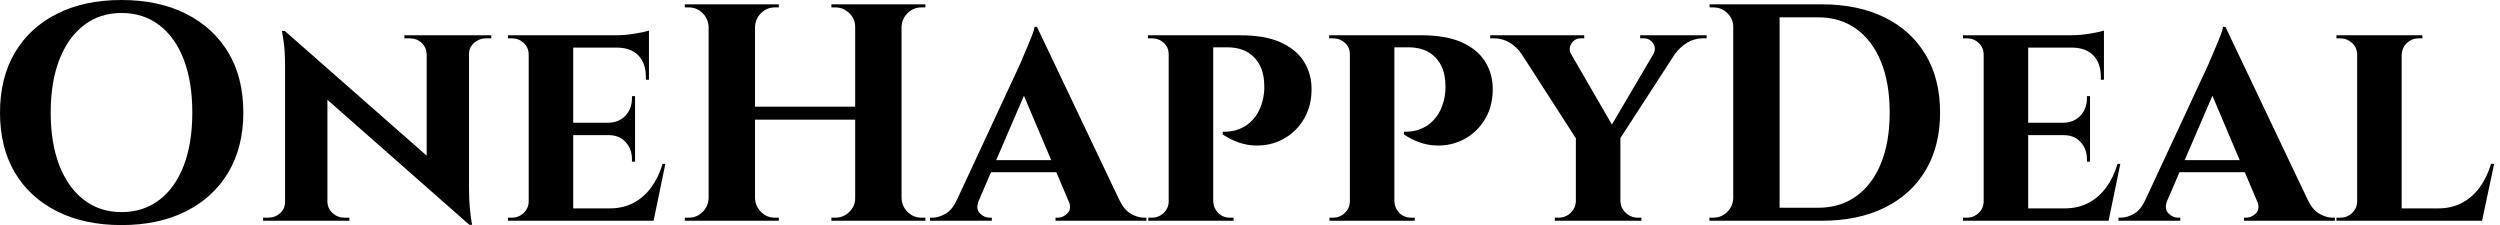 <svg baseProfile="full" height="28" version="1.1" viewBox="0 0 311 28" width="311" xmlns="http://www.w3.org/2000/svg" xmlns:ev="http://www.w3.org/2001/xml-events" xmlns:xlink="http://www.w3.org/1999/xlink"><defs /><g><path d="M17.0 0.0Q21.615 0.0 25.019 1.712Q28.423 3.423 30.288 6.538Q32.154 9.654 32.154 14Q32.154 18.308 30.288 21.442Q28.423 24.577 25.019 26.288Q21.615 28 17.0 28Q12.385 28 8.981 26.288Q5.577 24.577 3.731 21.462Q1.885 18.346 1.885 14Q1.885 9.692 3.731 6.558Q5.577 3.423 8.981 1.712Q12.385 0.0 17.0 0.0ZM17.0 26.385Q19.731 26.385 21.712 24.865Q23.692 23.346 24.75 20.577Q25.808 17.808 25.808 14Q25.808 10.192 24.75 7.423Q23.692 4.654 21.712 3.135Q19.731 1.615 17.0 1.615Q14.308 1.615 12.327 3.135Q10.346 4.654 9.269 7.423Q8.192 10.192 8.192 14Q8.192 17.808 9.269 20.577Q10.346 23.346 12.327 24.865Q14.308 26.385 17.0 26.385Z M37.308 3.846 59.885 23.692 60.269 27.962 37.731 8.115ZM37.462 25.115V27.462H34.615V27.077Q34.615 27.077 34.923 27.077Q35.231 27.077 35.231 27.077Q36.115 27.077 36.731 26.519Q37.346 25.962 37.346 25.115ZM42.615 25.115Q42.654 25.962 43.269 26.519Q43.885 27.077 44.731 27.077Q44.731 27.077 45.038 27.077Q45.346 27.077 45.346 27.077V27.462H42.538V25.115ZM37.308 3.846 42.615 9.615V27.462H37.346V8.231Q37.346 6.269 37.154 5.058Q36.962 3.846 36.962 3.846ZM60.231 4.385V23.462Q60.231 24.808 60.327 25.827Q60.423 26.846 60.519 27.404Q60.615 27.962 60.615 27.962H60.269L54.962 21.846V4.385ZM60.115 6.731V4.385H63.0V4.769Q63.0 4.769 62.673 4.769Q62.346 4.769 62.346 4.769Q61.5 4.769 60.865 5.327Q60.231 5.885 60.231 6.731ZM54.962 6.731Q54.923 5.885 54.327 5.327Q53.731 4.769 52.846 4.769Q52.846 4.769 52.519 4.769Q52.192 4.769 52.192 4.769V4.385H55.038V6.731Z M73.192 4.385V27.462H67.654V4.385ZM82.192 25.923 83.077 27.462H73.115V25.923ZM80.885 15.269V16.808H73.115V15.269ZM82.615 4.385V5.923H73.115V4.385ZM84.654 20.385 83.192 27.462H76.538L77.731 25.923Q79.385 25.923 80.673 25.25Q81.962 24.577 82.885 23.327Q83.808 22.077 84.308 20.385ZM80.885 16.731V20.115H80.5V19.808Q80.5 18.538 79.712 17.673Q78.923 16.808 77.577 16.808V16.731ZM80.885 11.962V15.346H77.577V15.269Q78.923 15.231 79.712 14.365Q80.5 13.5 80.5 12.231V11.962ZM82.615 5.846V9.923H82.231V9.577Q82.231 7.885 81.327 6.923Q80.423 5.962 78.731 5.923V5.846ZM82.615 3.808V4.731L78.577 4.385Q79.692 4.385 80.923 4.173Q82.154 3.962 82.615 3.808ZM67.769 25.038 67.923 27.462H65.077V27.077Q65.077 27.077 65.308 27.077Q65.538 27.077 65.577 27.077Q66.423 27.077 67.038 26.481Q67.654 25.885 67.654 25.038ZM67.769 6.808H67.654Q67.654 5.923 67.038 5.346Q66.423 4.769 65.577 4.769Q65.538 4.769 65.308 4.769Q65.077 4.769 65.077 4.769V4.385H67.923Z M114.038 0.538V27.462H108.269V0.538ZM95.808 0.538V27.462H90.038V0.538ZM108.615 13.269V14.885H95.423V13.269ZM90.154 24.654V27.462H87.077V27.077Q87.077 27.077 87.327 27.077Q87.577 27.077 87.577 27.077Q88.577 27.077 89.288 26.365Q90.0 25.654 90.038 24.654ZM90.154 3.346H90.038Q90.0 2.346 89.288 1.635Q88.577 0.923 87.577 0.923Q87.577 0.923 87.327 0.923Q87.077 0.923 87.077 0.923V0.538H90.154ZM95.692 24.654H95.808Q95.846 25.654 96.558 26.365Q97.269 27.077 98.269 27.077Q98.269 27.077 98.5 27.077Q98.731 27.077 98.769 27.077V27.462H95.692ZM95.692 3.346V0.538H98.769V0.923Q98.731 0.923 98.5 0.923Q98.269 0.923 98.269 0.923Q97.269 0.923 96.558 1.635Q95.846 2.346 95.808 3.346ZM108.385 24.654V27.462H105.308V27.077Q105.346 27.077 105.577 27.077Q105.808 27.077 105.808 27.077Q106.808 27.077 107.538 26.365Q108.269 25.654 108.269 24.654ZM108.385 3.346H108.269Q108.269 2.346 107.538 1.635Q106.808 0.923 105.808 0.923Q105.808 0.923 105.577 0.923Q105.346 0.923 105.308 0.923V0.538H108.385ZM113.923 24.654H114.038Q114.077 25.654 114.788 26.365Q115.5 27.077 116.5 27.077Q116.5 27.077 116.75 27.077Q117.0 27.077 117.0 27.077V27.462H113.923ZM113.923 3.346V0.538H117.0V0.923Q117.0 0.923 116.75 0.923Q116.5 0.923 116.5 0.923Q115.5 0.923 114.788 1.635Q114.077 2.346 114.038 3.346Z M130.885 3.346 142.269 27.269H135.769L128.615 10.385ZM123.654 24.923Q123.231 25.962 123.769 26.519Q124.308 27.077 124.962 27.077H125.269V27.462H117.577V27.077Q117.577 27.077 117.731 27.077Q117.885 27.077 117.885 27.077Q118.654 27.077 119.5 26.596Q120.346 26.115 120.885 24.923ZM130.885 3.346 130.962 7.962 122.615 27.346H119.769L128.769 8.0Q128.846 7.769 129.115 7.173Q129.385 6.577 129.692 5.827Q130.0 5.077 130.269 4.404Q130.538 3.731 130.577 3.346ZM134.231 19.923V21.423H124.423V19.923ZM134.808 24.923H141.154Q141.731 26.115 142.577 26.596Q143.423 27.077 144.192 27.077Q144.192 27.077 144.346 27.077Q144.5 27.077 144.5 27.077V27.462H133.192V27.077H133.5Q134.154 27.077 134.692 26.519Q135.231 25.962 134.808 24.923Z M152.385 4.385H156.077Q159.192 4.385 161.115 5.231Q163.038 6.077 164.0 7.519Q164.962 8.962 165.038 10.769Q165.115 13.038 164.135 14.731Q163.154 16.423 161.5 17.308Q159.846 18.192 157.885 18.096Q155.923 18.0 154.0 16.731V16.385Q154.0 16.385 154.404 16.385Q154.808 16.385 155.423 16.25Q156.038 16.115 156.712 15.731Q157.385 15.346 158.0 14.577Q158.615 13.808 158.962 12.5Q159.077 12.038 159.135 11.481Q159.192 10.923 159.154 10.5Q159.115 8.385 157.904 7.135Q156.692 5.885 154.538 5.885H152.731Q152.731 5.885 152.654 5.519Q152.577 5.154 152.481 4.769Q152.385 4.385 152.385 4.385ZM152.808 4.385V27.462H147.269V4.385ZM147.385 25.038 147.5 27.462H144.731V27.077Q144.769 27.077 144.962 27.077Q145.154 27.077 145.192 27.077Q146.038 27.077 146.654 26.481Q147.269 25.885 147.269 25.038ZM147.346 6.769H147.269Q147.269 5.885 146.654 5.327Q146.038 4.769 145.192 4.769Q145.115 4.769 144.942 4.769Q144.769 4.769 144.692 4.769V4.385H147.5ZM152.731 25.038H152.808Q152.846 25.885 153.423 26.481Q154.0 27.077 154.885 27.077Q154.962 27.077 155.135 27.077Q155.308 27.077 155.346 27.077V27.462H152.538Z M174.923 4.385H178.615Q181.731 4.385 183.654 5.231Q185.577 6.077 186.538 7.519Q187.5 8.962 187.577 10.769Q187.654 13.038 186.673 14.731Q185.692 16.423 184.038 17.308Q182.385 18.192 180.423 18.096Q178.462 18.0 176.538 16.731V16.385Q176.538 16.385 176.942 16.385Q177.346 16.385 177.962 16.25Q178.577 16.115 179.25 15.731Q179.923 15.346 180.538 14.577Q181.154 13.808 181.5 12.5Q181.615 12.038 181.673 11.481Q181.731 10.923 181.692 10.5Q181.654 8.385 180.442 7.135Q179.231 5.885 177.077 5.885H175.269Q175.269 5.885 175.192 5.519Q175.115 5.154 175.019 4.769Q174.923 4.385 174.923 4.385ZM175.346 4.385V27.462H169.808V4.385ZM169.923 25.038 170.038 27.462H167.269V27.077Q167.308 27.077 167.5 27.077Q167.692 27.077 167.731 27.077Q168.577 27.077 169.192 26.481Q169.808 25.885 169.808 25.038ZM169.885 6.769H169.808Q169.808 5.885 169.192 5.327Q168.577 4.769 167.731 4.769Q167.654 4.769 167.481 4.769Q167.308 4.769 167.231 4.769V4.385H170.038ZM175.269 25.038H175.346Q175.385 25.885 175.962 26.481Q176.538 27.077 177.423 27.077Q177.5 27.077 177.673 27.077Q177.846 27.077 177.885 27.077V27.462H175.077Z M196 4.423 203.231 16.923 198.115 17.5 189.692 4.423ZM203.462 17.0V27.462H197.923V17.077ZM208.923 4.423H211.731L203.077 17.769L201.269 17.423ZM207.538 6.769Q207.962 6.038 207.538 5.404Q207.115 4.769 206.385 4.769Q206.385 4.769 206.154 4.769Q205.923 4.769 205.923 4.769V4.385H214.192V4.769H213.692Q212.654 4.769 211.75 5.327Q210.846 5.885 210.308 6.654ZM197.346 6.769 191.115 6.654Q190.577 5.846 189.692 5.308Q188.808 4.769 187.731 4.769H187.269V4.385H198.962V4.769Q198.962 4.769 198.75 4.769Q198.538 4.769 198.538 4.769Q197.769 4.769 197.365 5.423Q196.962 6.077 197.346 6.769ZM198.038 25.038V27.462H195.308V27.077Q195.346 27.077 195.558 27.077Q195.769 27.077 195.769 27.077Q196.654 27.077 197.269 26.481Q197.885 25.885 197.923 25.038ZM203.385 25.038H203.462Q203.5 25.885 204.135 26.481Q204.769 27.077 205.615 27.077Q205.615 27.077 205.846 27.077Q206.077 27.077 206.077 27.077V27.462H203.385Z M228.5 0.538Q233.038 0.538 236.346 2.173Q239.654 3.808 241.442 6.827Q243.231 9.846 243.231 14Q243.231 18.154 241.442 21.173Q239.654 24.192 236.346 25.827Q233.038 27.462 228.5 27.462H219.346L219.308 25.846Q220.423 25.846 221.635 25.846Q222.846 25.846 223.981 25.846Q225.115 25.846 226.038 25.846Q226.962 25.846 227.5 25.846Q228.038 25.846 228.038 25.846Q230.808 25.846 232.808 24.404Q234.808 22.962 235.885 20.308Q236.962 17.654 236.962 14Q236.962 10.346 235.885 7.692Q234.808 5.038 232.808 3.596Q230.808 2.154 228.038 2.154Q228.038 2.154 227.481 2.154Q226.923 2.154 225.962 2.154Q225.0 2.154 223.808 2.154Q222.615 2.154 221.346 2.154Q220.077 2.154 218.923 2.154V0.538ZM223.269 0.538V27.462H217.5V0.538ZM217.615 24.654V27.462H214.538V27.077Q214.538 27.077 214.788 27.077Q215.038 27.077 215.038 27.077Q216.038 27.077 216.75 26.365Q217.462 25.654 217.5 24.654ZM217.615 3.346H217.5Q217.5 2.346 216.769 1.635Q216.038 0.923 215.038 0.923Q215.038 0.923 214.808 0.923Q214.577 0.923 214.577 0.923L214.538 0.538H217.615Z M254.192 4.385V27.462H248.654V4.385ZM263.192 25.923 264.077 27.462H254.115V25.923ZM261.885 15.269V16.808H254.115V15.269ZM263.615 4.385V5.923H254.115V4.385ZM265.654 20.385 264.192 27.462H257.538L258.731 25.923Q260.385 25.923 261.673 25.25Q262.962 24.577 263.885 23.327Q264.808 22.077 265.308 20.385ZM261.885 16.731V20.115H261.5V19.808Q261.5 18.538 260.712 17.673Q259.923 16.808 258.577 16.808V16.731ZM261.885 11.962V15.346H258.577V15.269Q259.923 15.231 260.712 14.365Q261.5 13.5 261.5 12.231V11.962ZM263.615 5.846V9.923H263.231V9.577Q263.231 7.885 262.327 6.923Q261.423 5.962 259.731 5.923V5.846ZM263.615 3.808V4.731L259.577 4.385Q260.692 4.385 261.923 4.173Q263.154 3.962 263.615 3.808ZM248.769 25.038 248.923 27.462H246.077V27.077Q246.077 27.077 246.308 27.077Q246.538 27.077 246.577 27.077Q247.423 27.077 248.038 26.481Q248.654 25.885 248.654 25.038ZM248.769 6.808H248.654Q248.654 5.923 248.038 5.346Q247.423 4.769 246.577 4.769Q246.538 4.769 246.308 4.769Q246.077 4.769 246.077 4.769V4.385H248.923Z M278.731 3.346 290.115 27.269H283.615L276.462 10.385ZM271.5 24.923Q271.077 25.962 271.615 26.519Q272.154 27.077 272.808 27.077H273.115V27.462H265.423V27.077Q265.423 27.077 265.577 27.077Q265.731 27.077 265.731 27.077Q266.5 27.077 267.346 26.596Q268.192 26.115 268.731 24.923ZM278.731 3.346 278.808 7.962 270.462 27.346H267.615L276.615 8.0Q276.692 7.769 276.962 7.173Q277.231 6.577 277.538 5.827Q277.846 5.077 278.115 4.404Q278.385 3.731 278.423 3.346ZM282.077 19.923V21.423H272.269V19.923ZM282.654 24.923H289.0Q289.577 26.115 290.423 26.596Q291.269 27.077 292.038 27.077Q292.038 27.077 292.192 27.077Q292.346 27.077 292.346 27.077V27.462H281.038V27.077H281.346Q282.0 27.077 282.538 26.519Q283.077 25.962 282.654 24.923Z M300.654 4.385V27.462H295.115V4.385ZM309.615 25.923 310.538 27.462H300.577V25.923ZM312.154 20.385 310.654 27.462H304.0L305.192 25.923Q306.846 25.923 308.135 25.25Q309.423 24.577 310.346 23.327Q311.269 22.077 311.769 20.385ZM295.231 25.038 295.385 27.462H292.538V27.077Q292.538 27.077 292.769 27.077Q293.0 27.077 293.038 27.077Q293.885 27.077 294.5 26.481Q295.115 25.885 295.115 25.038ZM300.577 6.808V4.385H303.231V4.769Q303.192 4.769 302.981 4.769Q302.769 4.769 302.769 4.769Q301.923 4.769 301.308 5.346Q300.692 5.923 300.654 6.808ZM295.231 6.808H295.115Q295.115 5.923 294.481 5.346Q293.846 4.769 293.0 4.769Q292.962 4.769 292.75 4.769Q292.538 4.769 292.538 4.769V4.385H295.231Z " fill="rgb(0,0,0)" transform="translate(-1.885, 0)" /></g></svg>